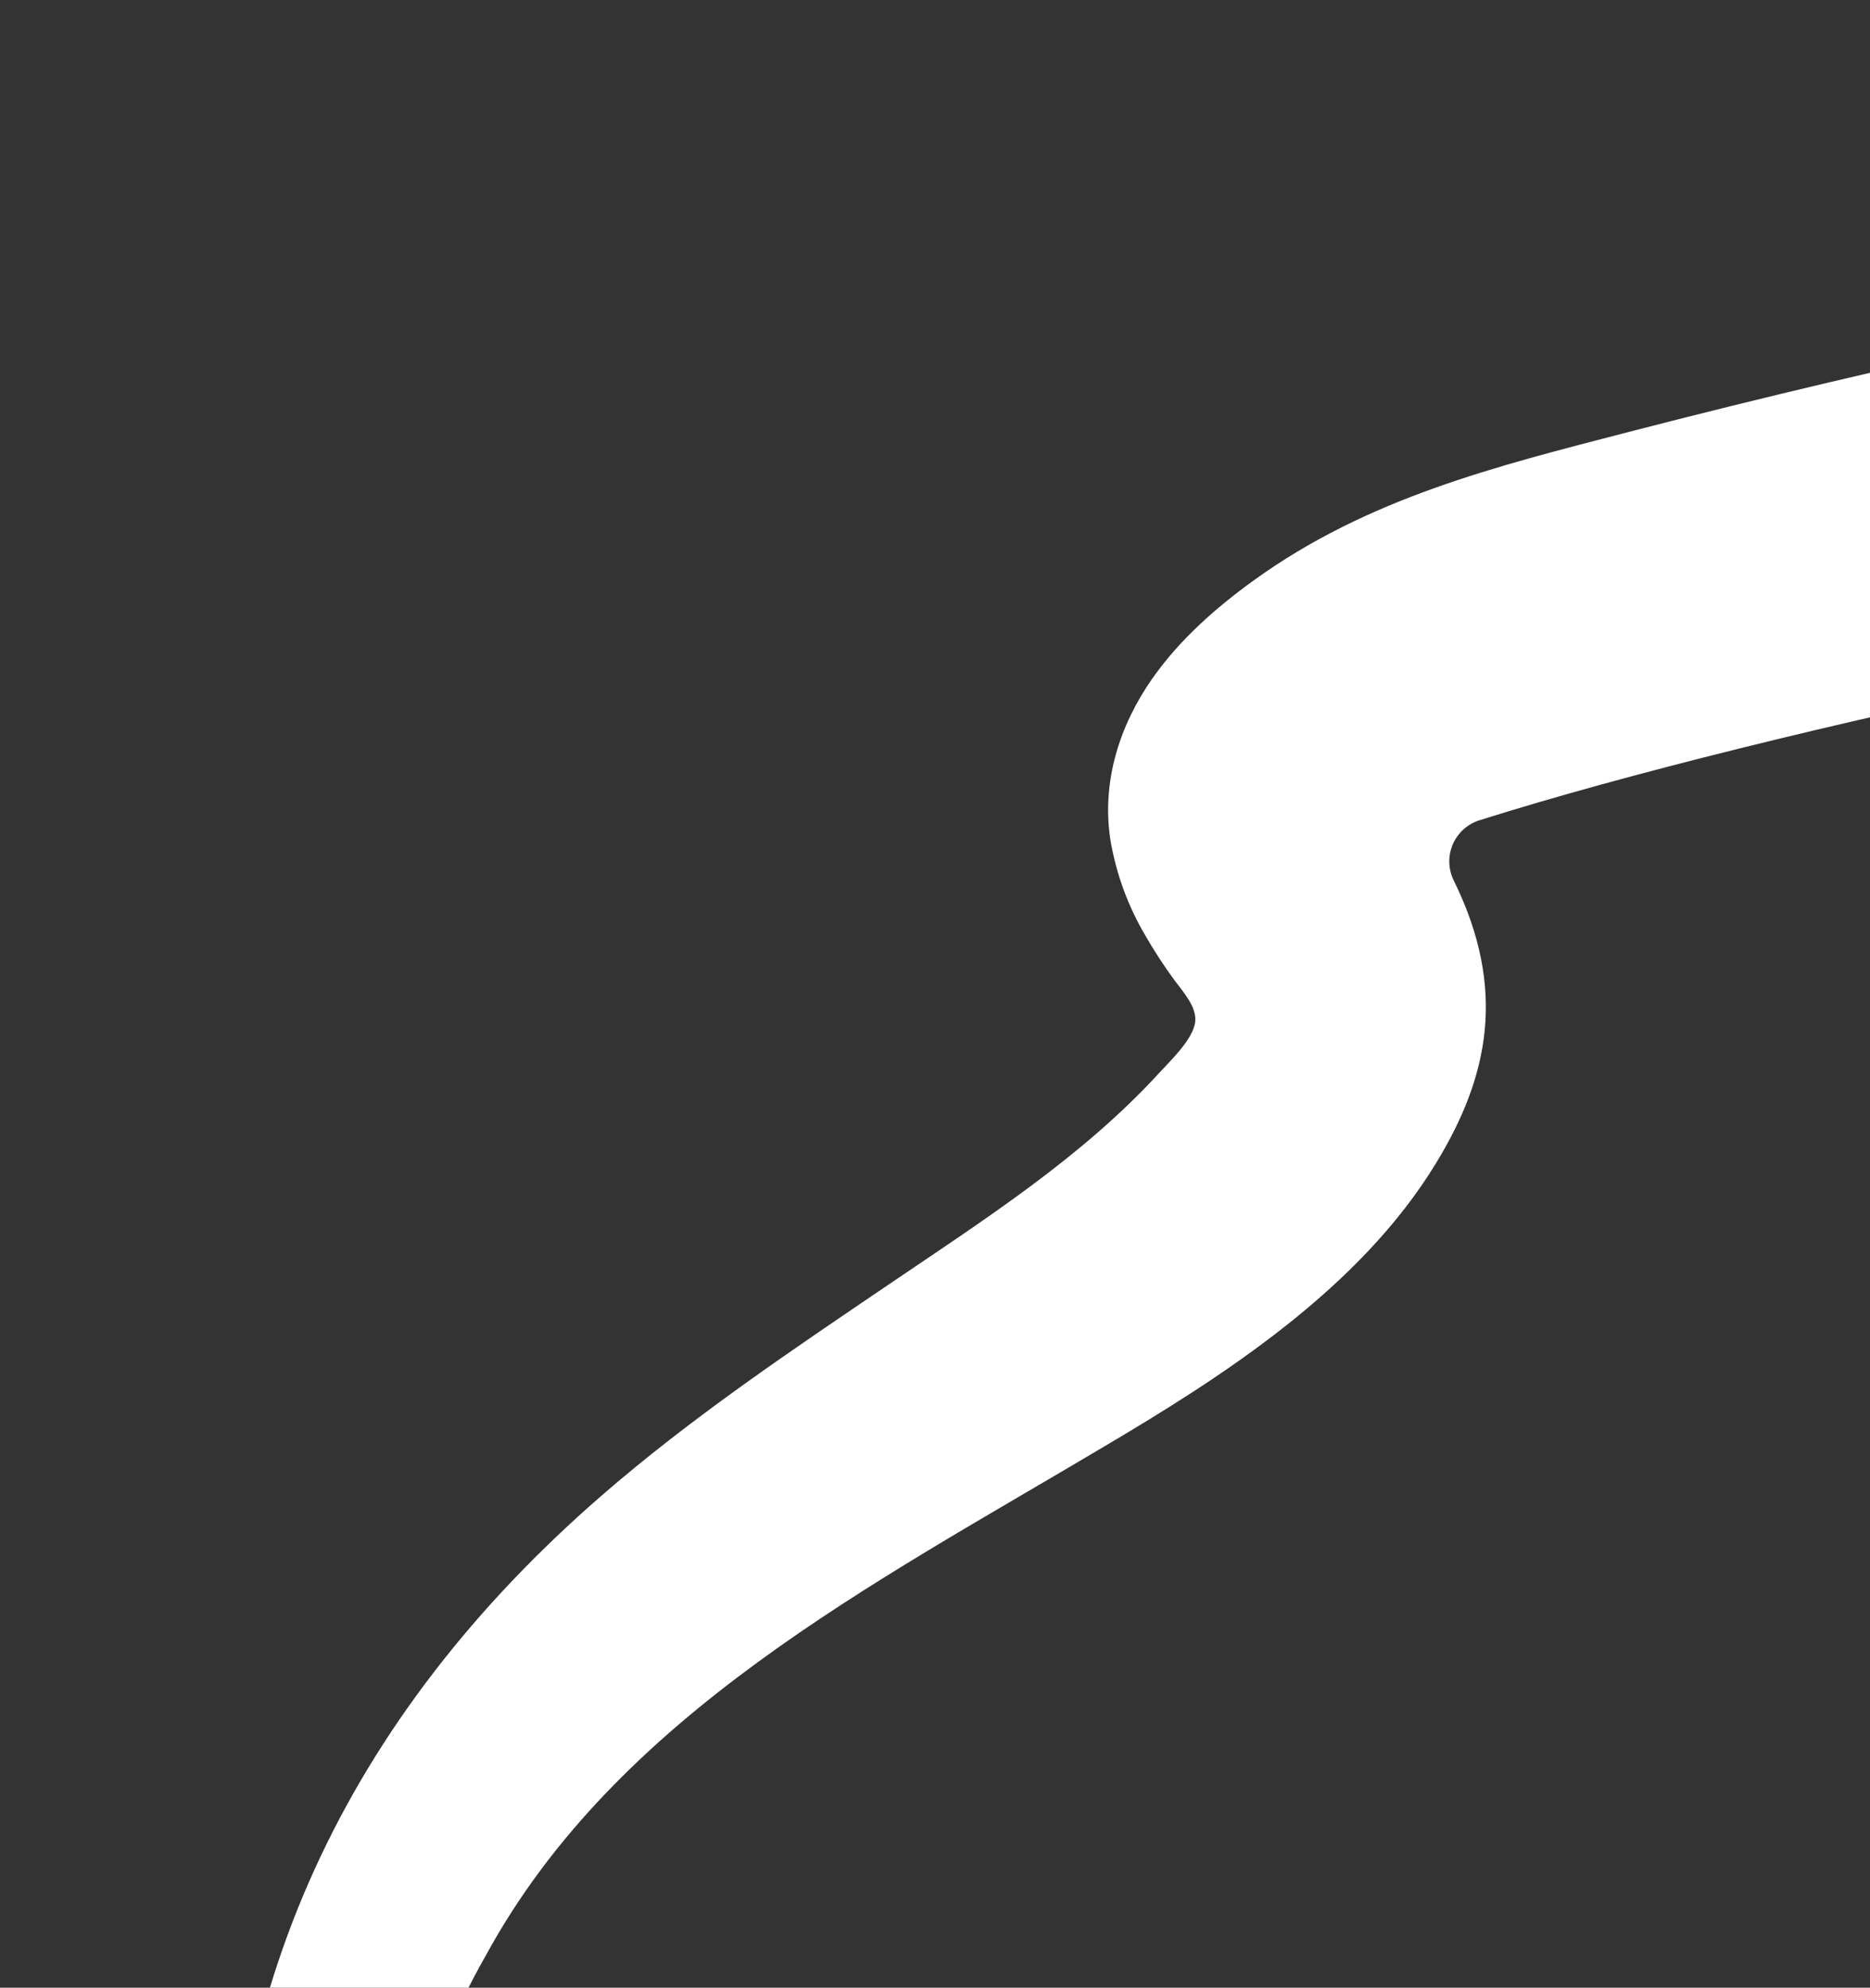 <svg xmlns="http://www.w3.org/2000/svg" xmlns:xlink="http://www.w3.org/1999/xlink" width="479" height="509" viewBox="0 0 479 509">
  <rect x="0" y="0" width="479" height="509" fill="#333333" stroke="none"/>
  <defs>
    <clipPath id="clip-path">
      <rect id="Rettangolo_18431" data-name="Rettangolo 18431" width="479" height="509" transform="translate(1441 401)" fill="#fff" stroke="#707070" stroke-width="1"/>
    </clipPath>
    <clipPath id="clip-path-2">
      <path id="Tracciato_29425" data-name="Tracciato 29425" d="M791.2,69.946q-103.727,13.1-206.692,31.632c-70.4,12.748-140.477,27.5-209.734,45.444-34.063,8.823-66.744,16.914-95.848,37.9-9.872,7.125-19.141,15.292-26.13,25.27-8.438,12.061-12.906,26.319-10.748,41.014a71.539,71.539,0,0,0,9.042,24.832,121.318,121.318,0,0,0,7.419,11.367c2.106,2.876,5.736,6.778,5.3,10.627-.491,4.446-6.31,9.933-9.163,13.05-19.722,21.564-44.961,37.7-68.993,54-25.4,17.216-50.939,34.334-74.133,54.5-64.336,55.943-99.3,127.268-95.1,213.976,2.8,23.775,34.961,23.775,39.165,0,1.389-33.572,9.789-67.136,26.568-96.5,33.557-61.536,99.3-95.1,158.032-130.069,30.764-18.175,65.732-40.553,85.3-72.721,13.616-22.273,18.2-44.7,4.529-72.465a11.029,11.029,0,0,1,6.6-15.359c75-23.692,215.115-52.667,302.147-63.219,288.093-39.157,583.184-53.135,872.681-22.371,83.907,8.385,167.822,22.371,250.333,44.75a813.362,813.362,0,0,1,110.482,41.957c70.6,32.583,136.952,72.669,201.9,115.268,62.011,40.659,100.678,93.711,176.291,103.2,98.414,12.348,217.892,13.858,316.729,23.149,104.157,9.8,208.964,14.869,312.238,32.462,91.107,15.526,209.885,41.233,274.734,113.645,3.261,3.638,6.37,7.419,9.284,11.344a12.852,12.852,0,0,0,9.948,4.763c9.887,0,15.382-11.488,10.687-20.605-9.374-18.22-23.775-36.395-39.149-48.977-79.983-69.657-188.872-92.844-289.694-113.683-182.713-37.761-370.106-59.37-556.133-72.57-18.71-1.328-37.821-2.574-55.174-9.691-15.714-6.431-29.126-17.314-42.41-27.881-122.589-97.538-261.148-196.918-413.166-241.879-123.064-36.365-251.729-53.151-379-62.94q-106.207-7.948-212.813-7.774c-135.186,0-270.56,8.974-405.331,24.56" transform="translate(-16.081 -45.386)" fill="#fff"/>
    </clipPath>
  </defs>
  <g id="Gruppo_di_maschere_26882" data-name="Gruppo di maschere 26882" transform="translate(-1441 -401)" clip-path="url(#clip-path)">
    <g id="Raggruppa_29966" data-name="Raggruppa 29966" transform="translate(1483.338 364.614)">
      <g id="Raggruppa_29965" data-name="Raggruppa 29965" transform="translate(16.081 45.386)" clip-path="url(#clip-path-2)">
        <rect id="Rettangolo_18430" data-name="Rettangolo 18430" width="3176.536" height="611.94" transform="translate(-3.858)" fill="#fff"/>
      </g>
    </g>
  </g>
</svg>
